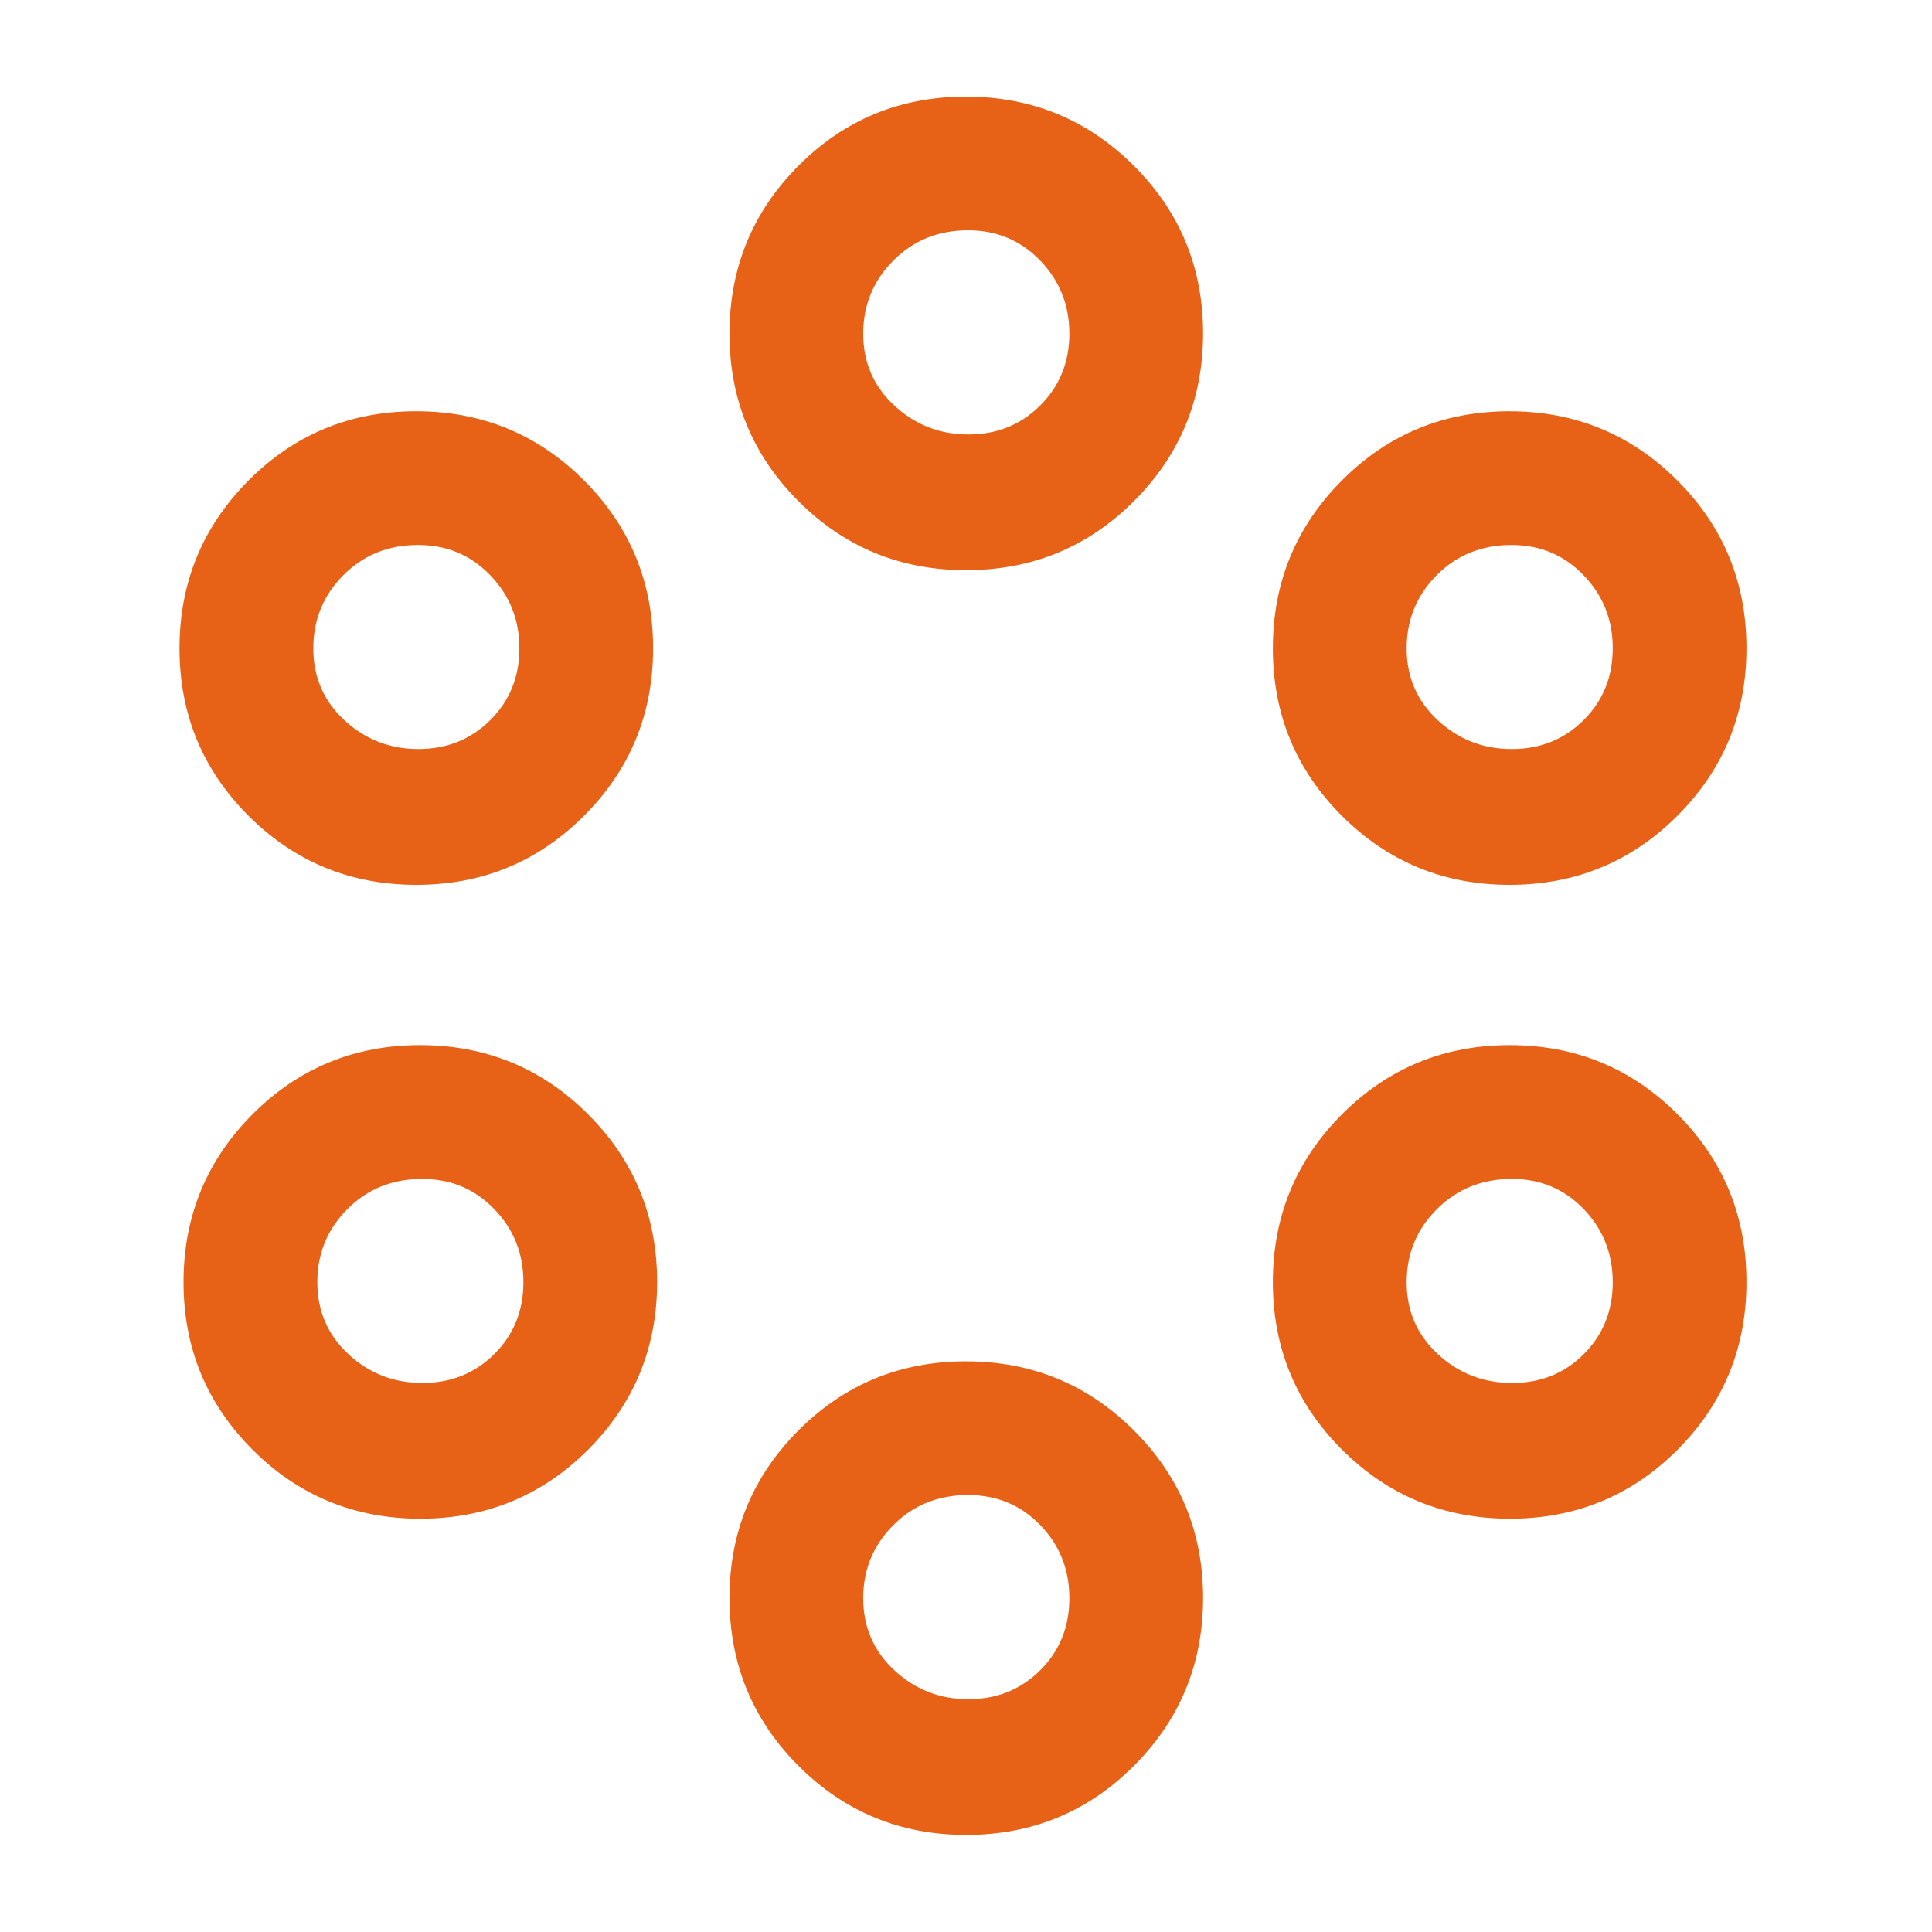 <svg xmlns="http://www.w3.org/2000/svg" width="24" height="24" viewBox="0 0 24 24" fill="none"><path d="M12.001 22.794C11.185 22.794 10.491 22.508 9.919 21.936C9.348 21.364 9.062 20.669 9.062 19.852C9.062 19.035 9.348 18.341 9.919 17.769C10.49 17.197 11.184 16.911 11.999 16.911C12.815 16.911 13.51 17.196 14.084 17.768C14.658 18.339 14.945 19.032 14.945 19.849C14.945 20.666 14.659 21.362 14.086 21.935C13.514 22.508 12.819 22.794 12.001 22.794ZM12.029 21.108C12.384 21.108 12.681 20.988 12.922 20.748C13.163 20.509 13.284 20.21 13.284 19.853C13.284 19.496 13.163 19.193 12.922 18.945C12.681 18.696 12.382 18.572 12.025 18.572C11.655 18.572 11.345 18.697 11.097 18.946C10.848 19.196 10.723 19.498 10.723 19.852C10.723 20.211 10.852 20.51 11.11 20.749C11.368 20.988 11.674 21.108 12.029 21.108ZM5.222 18.866C4.405 18.866 3.71 18.581 3.138 18.009C2.566 17.438 2.28 16.744 2.28 15.928C2.28 15.111 2.566 14.415 3.137 13.842C3.708 13.27 4.402 12.983 5.218 12.983C6.036 12.983 6.731 13.269 7.304 13.841C7.877 14.413 8.163 15.108 8.163 15.925C8.163 16.742 7.877 17.436 7.305 18.009C6.733 18.58 6.039 18.866 5.222 18.866ZM18.758 18.866C17.94 18.866 17.245 18.581 16.672 18.009C16.099 17.438 15.812 16.744 15.812 15.928C15.812 15.111 16.099 14.415 16.671 13.842C17.242 13.27 17.937 12.983 18.754 12.983C19.571 12.983 20.266 13.269 20.838 13.841C21.41 14.413 21.695 15.108 21.695 15.925C21.695 16.742 21.41 17.436 20.839 18.009C20.268 18.58 19.574 18.866 18.758 18.866ZM5.247 17.18C5.602 17.18 5.9 17.06 6.141 16.82C6.382 16.58 6.502 16.282 6.502 15.928C6.502 15.573 6.382 15.271 6.14 15.02C5.899 14.77 5.6 14.645 5.244 14.645C4.873 14.645 4.564 14.77 4.315 15.02C4.066 15.27 3.942 15.573 3.942 15.929C3.942 16.285 4.071 16.583 4.328 16.822C4.586 17.061 4.893 17.18 5.247 17.18ZM18.784 17.18C19.14 17.18 19.437 17.06 19.676 16.82C19.915 16.58 20.034 16.282 20.034 15.928C20.034 15.573 19.914 15.271 19.674 15.02C19.433 14.77 19.136 14.645 18.78 14.645C18.411 14.645 18.101 14.77 17.85 15.02C17.599 15.27 17.474 15.573 17.474 15.929C17.474 16.285 17.603 16.583 17.862 16.822C18.12 17.061 18.428 17.18 18.784 17.18ZM5.172 10.992C4.355 10.992 3.66 10.706 3.088 10.135C2.516 9.564 2.23 8.87 2.23 8.054C2.23 7.238 2.516 6.543 3.087 5.969C3.658 5.396 4.352 5.109 5.168 5.109C5.986 5.109 6.681 5.395 7.254 5.967C7.827 6.54 8.113 7.235 8.113 8.052C8.113 8.868 7.827 9.562 7.255 10.134C6.683 10.706 5.989 10.992 5.172 10.992ZM18.752 10.992C17.936 10.992 17.242 10.706 16.67 10.135C16.098 9.564 15.812 8.87 15.812 8.054C15.812 7.238 16.098 6.543 16.669 5.969C17.24 5.396 17.934 5.109 18.75 5.109C19.566 5.109 20.261 5.395 20.835 5.967C21.409 6.54 21.695 7.235 21.695 8.052C21.695 8.868 21.409 9.562 20.837 10.134C20.265 10.706 19.57 10.992 18.752 10.992ZM5.197 9.305C5.552 9.305 5.85 9.185 6.091 8.945C6.332 8.705 6.452 8.408 6.452 8.053C6.452 7.699 6.332 7.396 6.09 7.146C5.849 6.895 5.55 6.77 5.194 6.77C4.823 6.77 4.514 6.895 4.265 7.145C4.016 7.396 3.892 7.699 3.892 8.055C3.892 8.411 4.021 8.708 4.278 8.947C4.536 9.186 4.843 9.305 5.197 9.305ZM18.779 9.305C19.134 9.305 19.432 9.185 19.673 8.945C19.914 8.705 20.034 8.408 20.034 8.053C20.034 7.699 19.914 7.396 19.672 7.146C19.431 6.895 19.133 6.77 18.776 6.77C18.406 6.77 18.096 6.895 17.847 7.145C17.598 7.396 17.474 7.699 17.474 8.055C17.474 8.411 17.603 8.708 17.86 8.947C18.118 9.186 18.425 9.305 18.779 9.305ZM12.001 7.083C11.185 7.083 10.491 6.798 9.919 6.226C9.348 5.655 9.062 4.961 9.062 4.145C9.062 3.328 9.348 2.632 9.919 2.059C10.49 1.486 11.184 1.2 11.999 1.2C12.815 1.2 13.51 1.486 14.084 2.058C14.658 2.63 14.945 3.325 14.945 4.142C14.945 4.959 14.659 5.653 14.086 6.225C13.514 6.797 12.819 7.083 12.001 7.083ZM12.029 5.397C12.384 5.397 12.681 5.277 12.922 5.037C13.163 4.797 13.284 4.499 13.284 4.145C13.284 3.79 13.163 3.487 12.922 3.237C12.681 2.987 12.382 2.861 12.025 2.861C11.655 2.861 11.345 2.987 11.097 3.237C10.848 3.487 10.723 3.79 10.723 4.146C10.723 4.502 10.852 4.8 11.11 5.038C11.368 5.277 11.674 5.397 12.029 5.397Z" fill="#E76217"></path></svg>